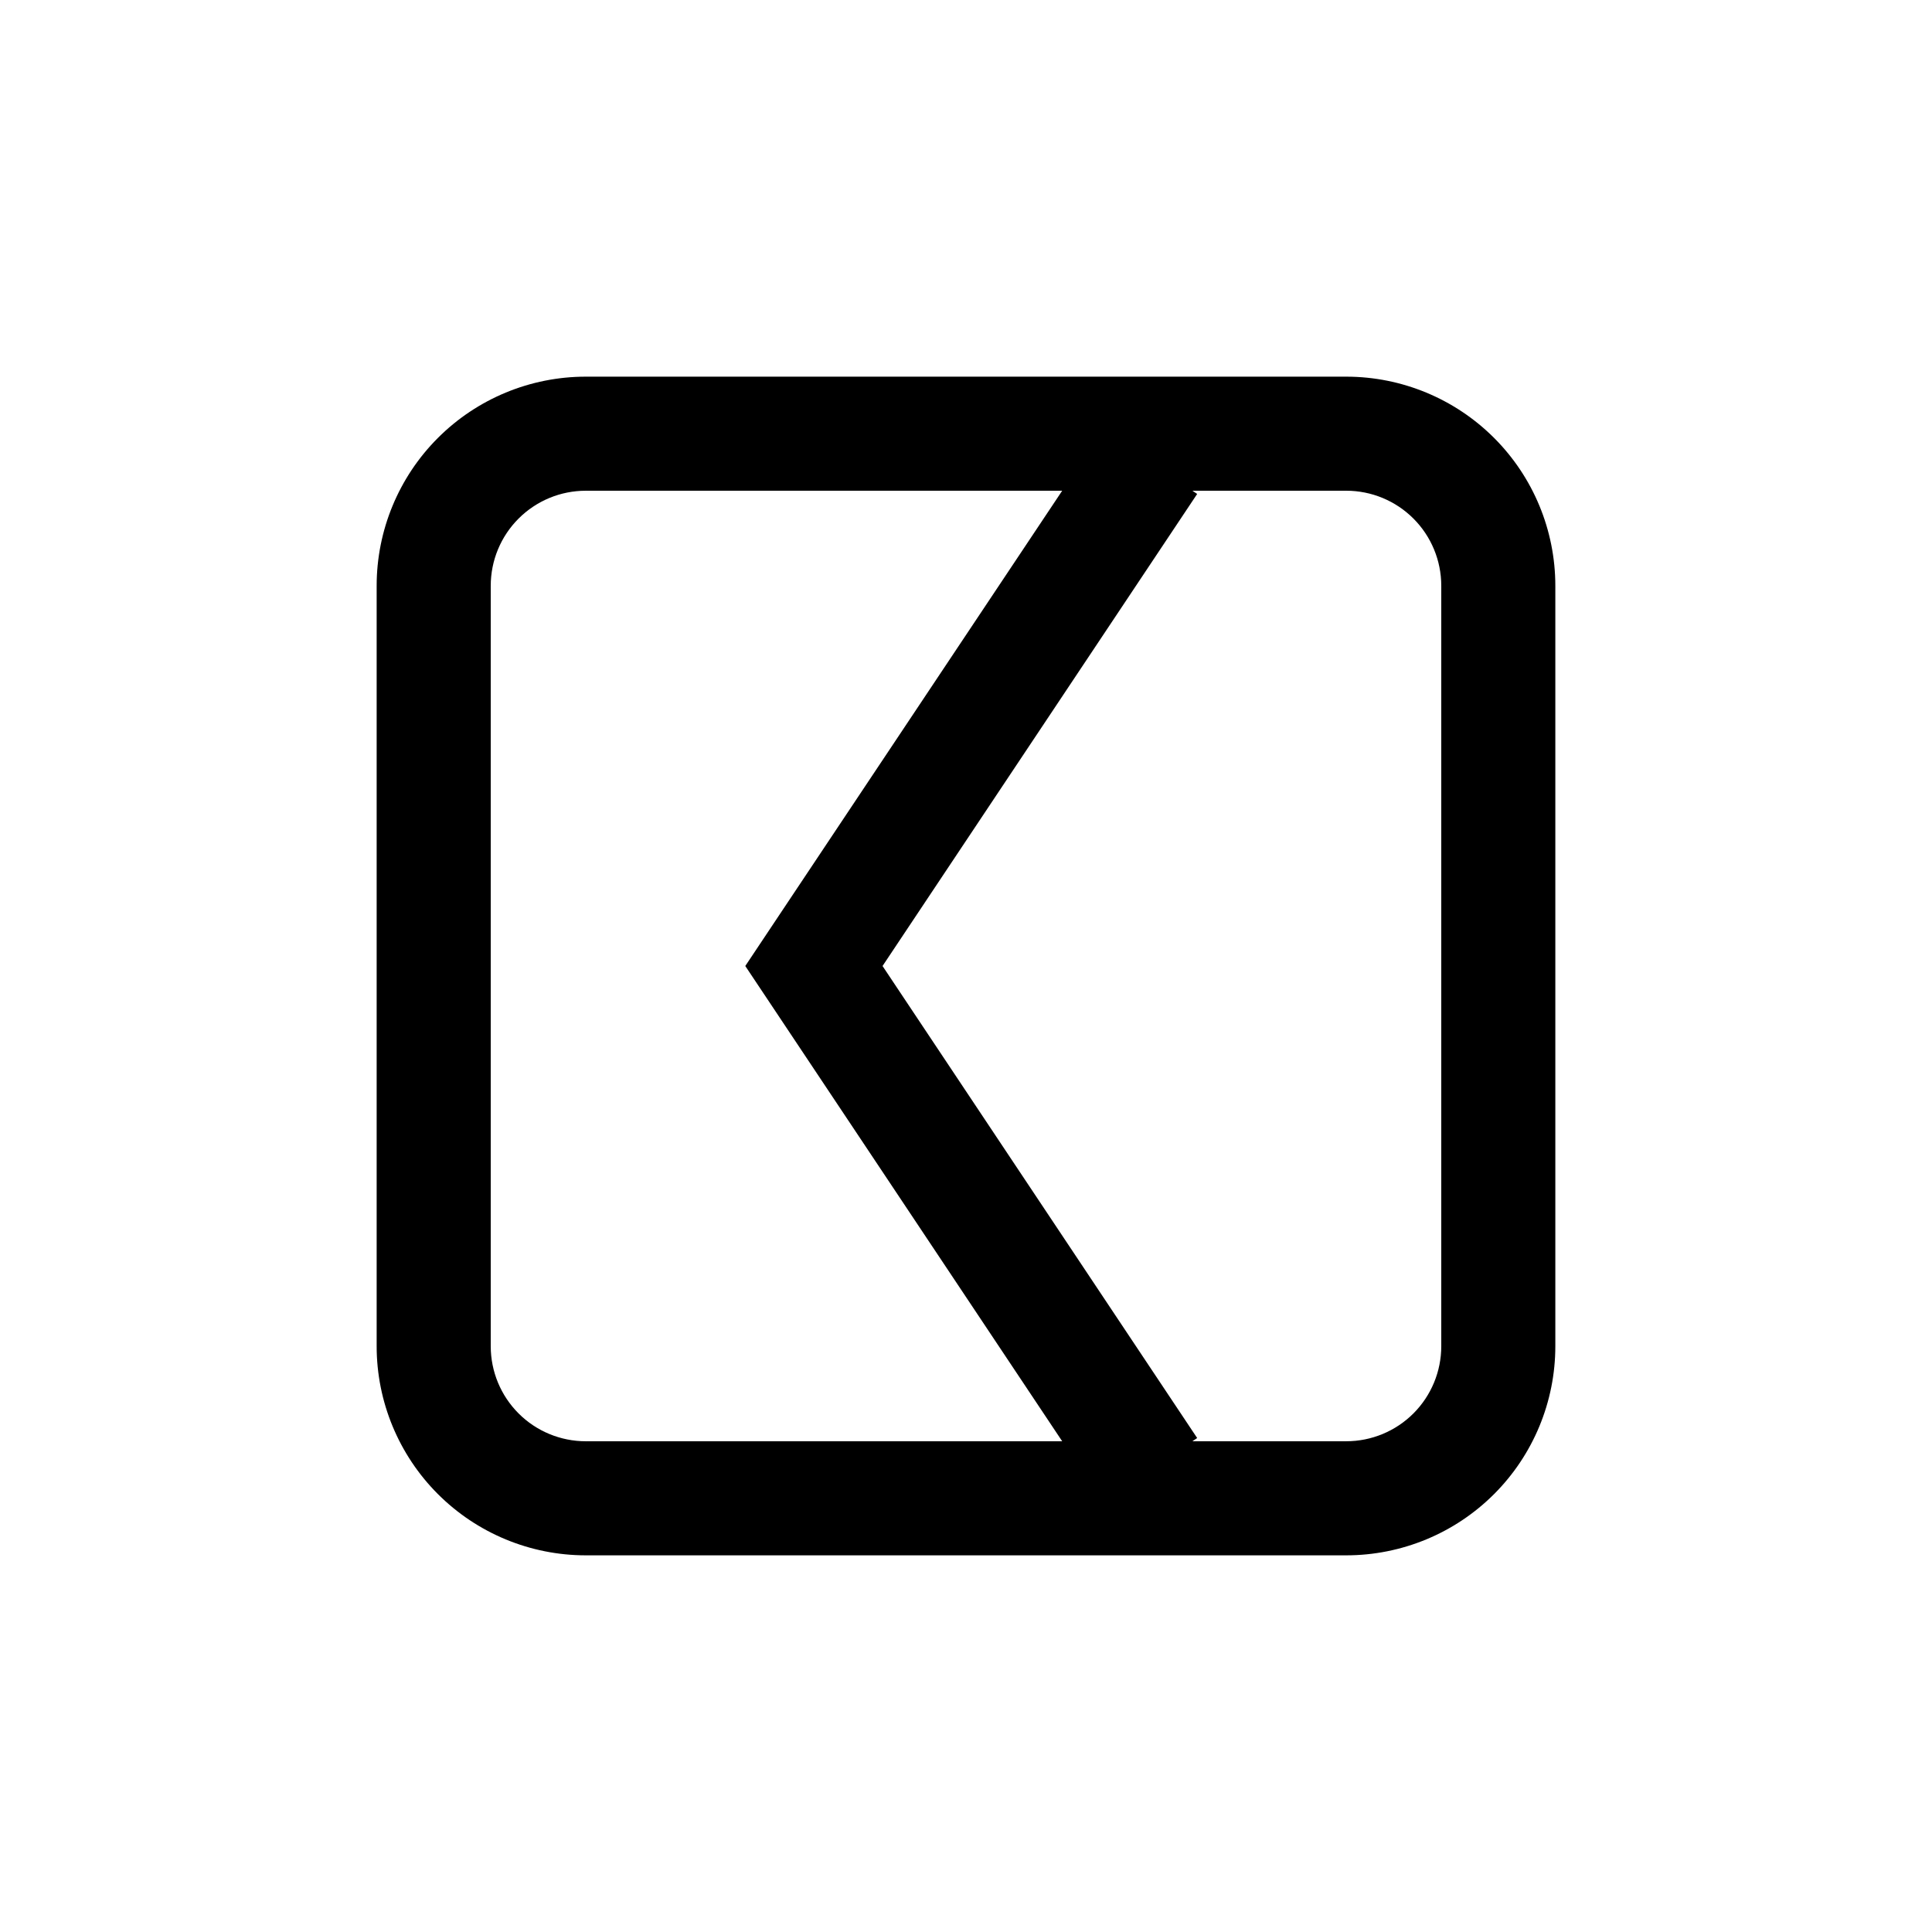 <?xml version="1.0" encoding="UTF-8"?>
<!-- Uploaded to: SVG Repo, www.svgrepo.com, Generator: SVG Repo Mixer Tools -->
<svg fill="#000000" width="800px" height="800px" version="1.1" viewBox="144 144 512 512" xmlns="http://www.w3.org/2000/svg">
 <path d="m299.24 556.18h201.52c14.695 0 28.793-5.84 39.188-16.23 10.391-10.395 16.23-24.492 16.23-39.188v-201.52c0-14.699-5.84-28.797-16.23-39.188-10.395-10.395-24.492-16.234-39.188-16.234h-201.52c-14.699 0-28.797 5.84-39.188 16.234-10.395 10.391-16.234 24.488-16.234 39.188v201.52c0 14.695 5.84 28.793 16.234 39.188 10.391 10.391 24.488 16.23 39.188 16.23zm226.71-256.94v201.52c0 6.68-2.652 13.086-7.375 17.812-4.727 4.723-11.133 7.375-17.812 7.375h-40.758l1.258-0.855-83.379-125.09 83.379-125.1-1.258-0.855h40.758c6.68 0 13.086 2.652 17.812 7.379 4.723 4.723 7.375 11.129 7.375 17.812zm-251.9 0c0-6.684 2.652-13.09 7.379-17.812 4.723-4.727 11.129-7.379 17.812-7.379h126.25l-83.984 125.95 83.984 125.95h-126.25c-6.684 0-13.09-2.652-17.812-7.375-4.727-4.727-7.379-11.133-7.379-17.812z"/>
</svg>